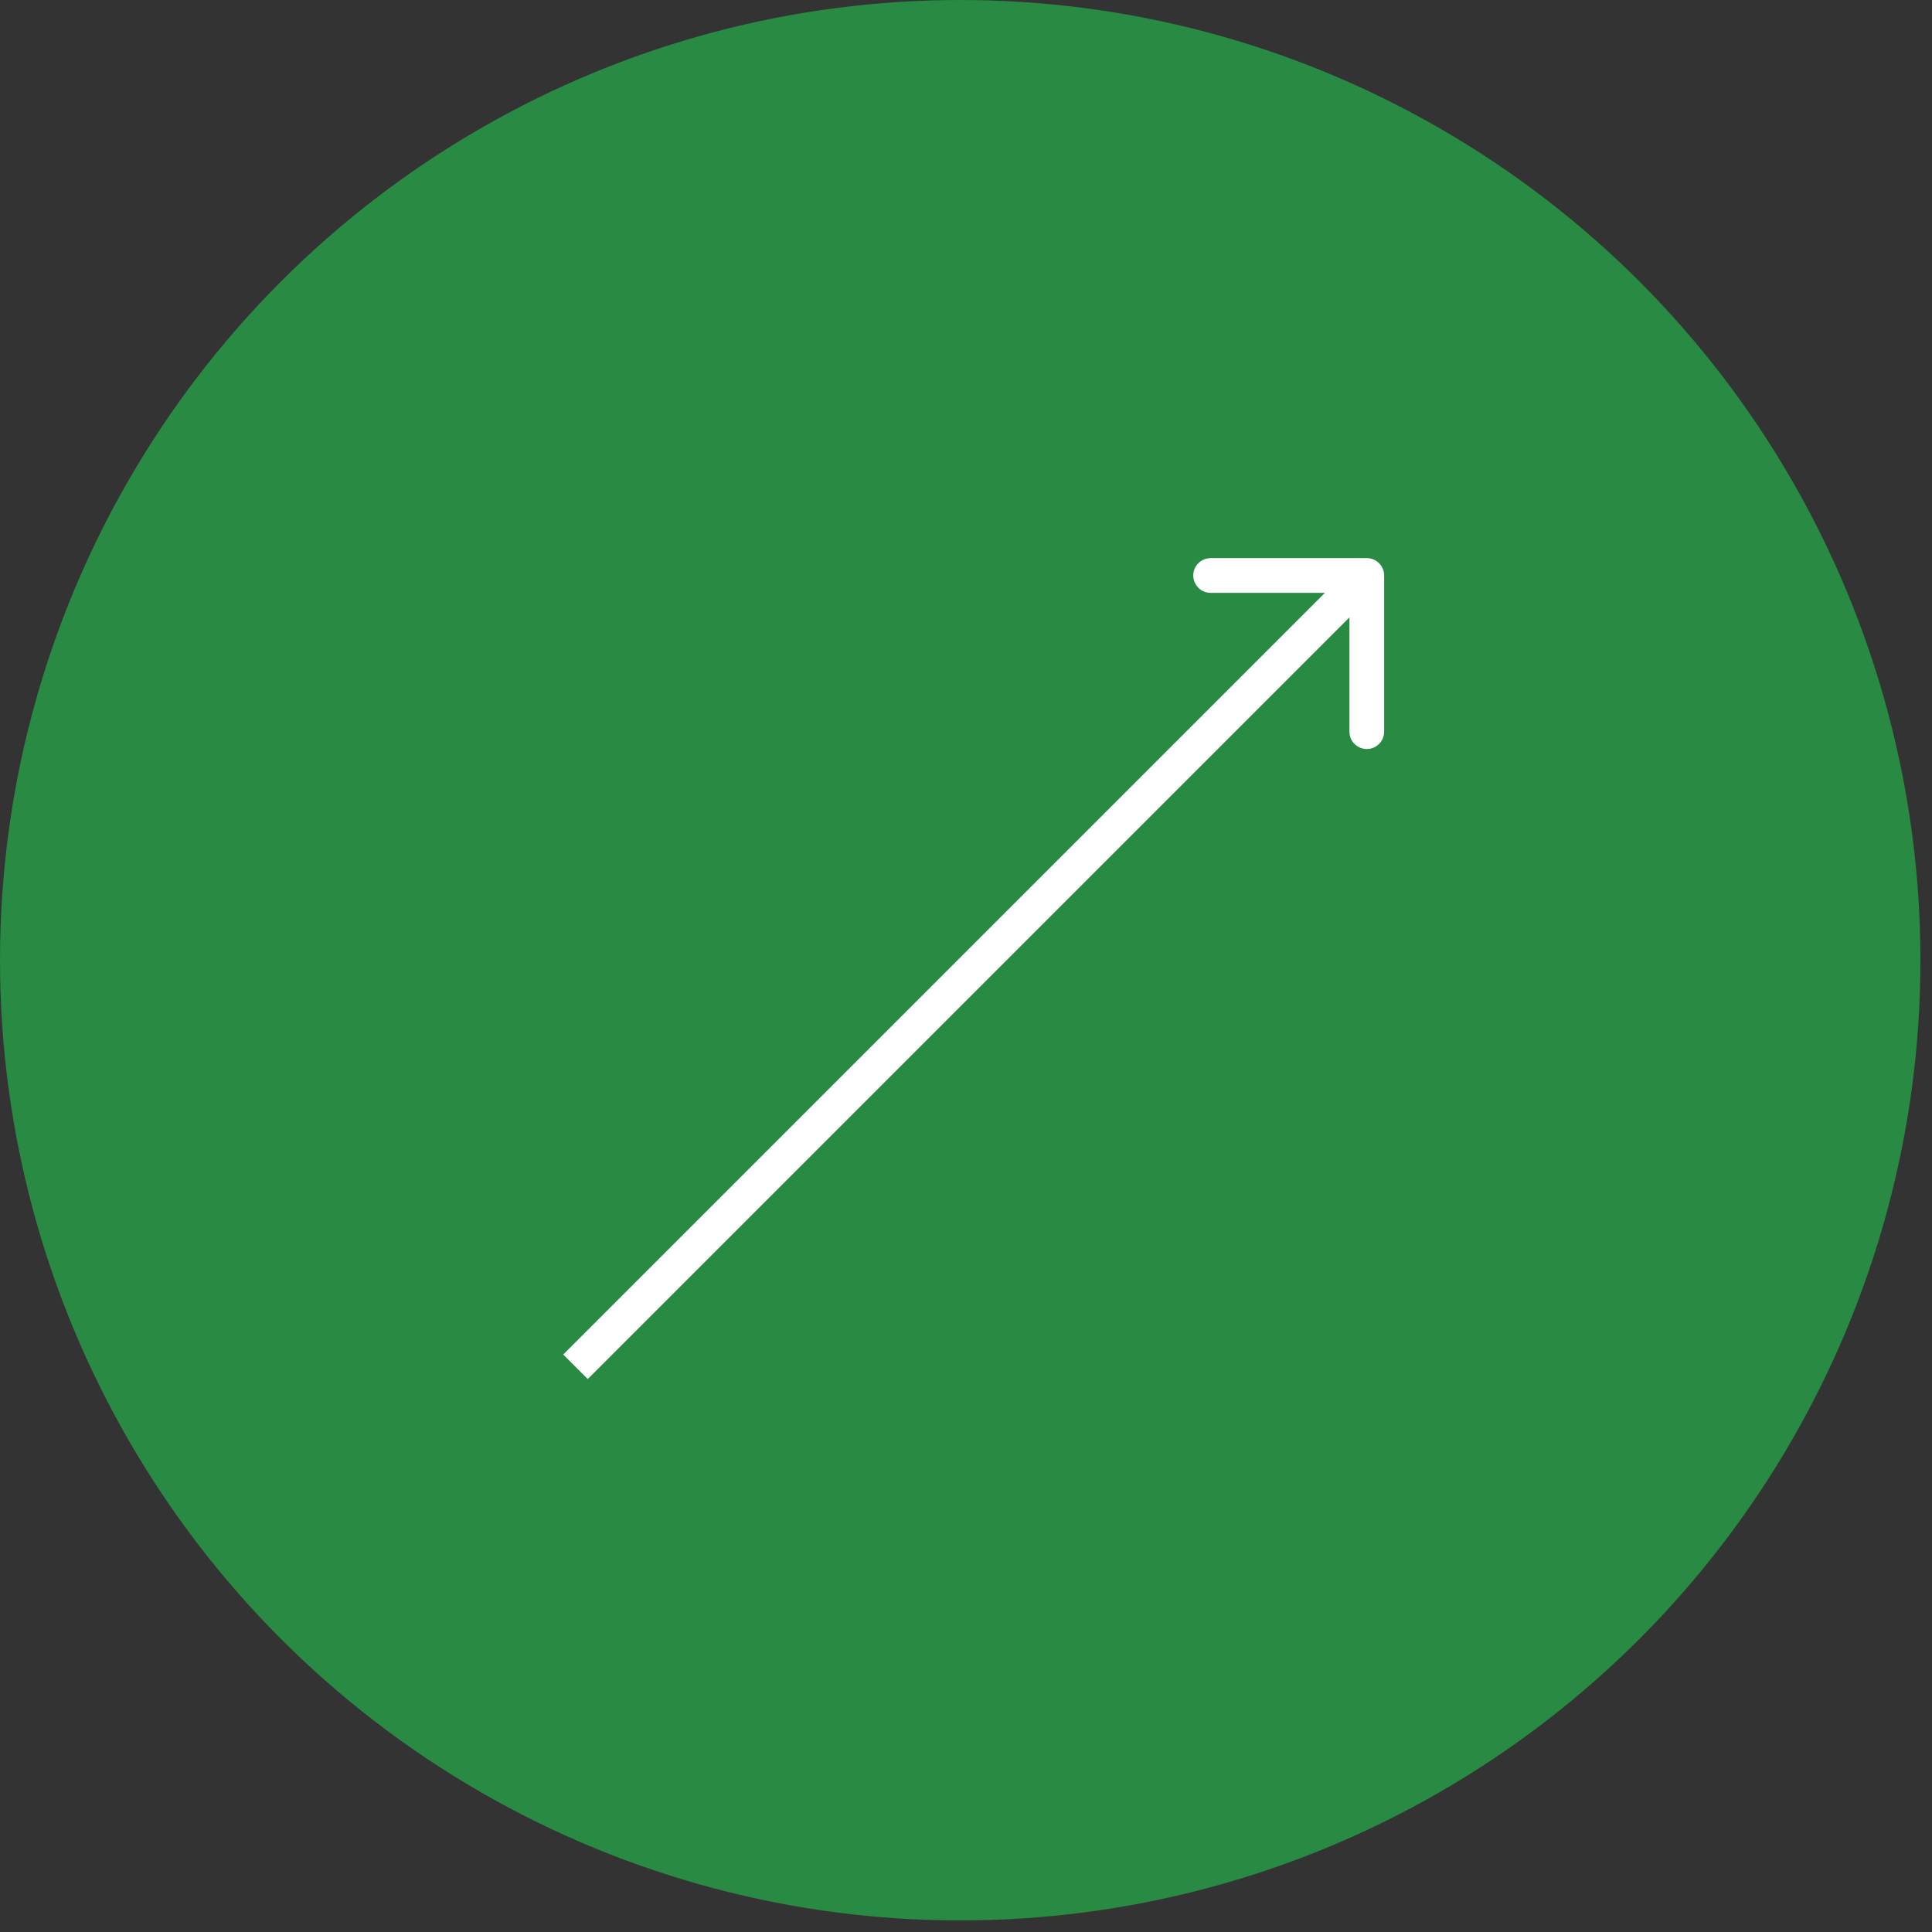 <svg width="167" height="167" viewBox="0 0 167 167" fill="none" xmlns="http://www.w3.org/2000/svg">
<rect x="0" y="0" width="167" height="167" fill="#333333" stroke="none"/>
<circle cx="83" cy="83" r="83" fill="#288A43"/>
<path d="M119.644 49.745C119.644 48.916 118.972 48.245 118.144 48.245L104.644 48.245C103.815 48.245 103.144 48.916 103.144 49.745C103.144 50.573 103.815 51.245 104.644 51.245L116.644 51.245L116.644 63.245C116.644 64.073 117.315 64.745 118.144 64.745C118.972 64.745 119.644 64.073 119.644 63.245L119.644 49.745ZM50.805 119.204L119.204 50.805L117.083 48.684L48.684 117.083L50.805 119.204Z" fill="white"/>
</svg>
